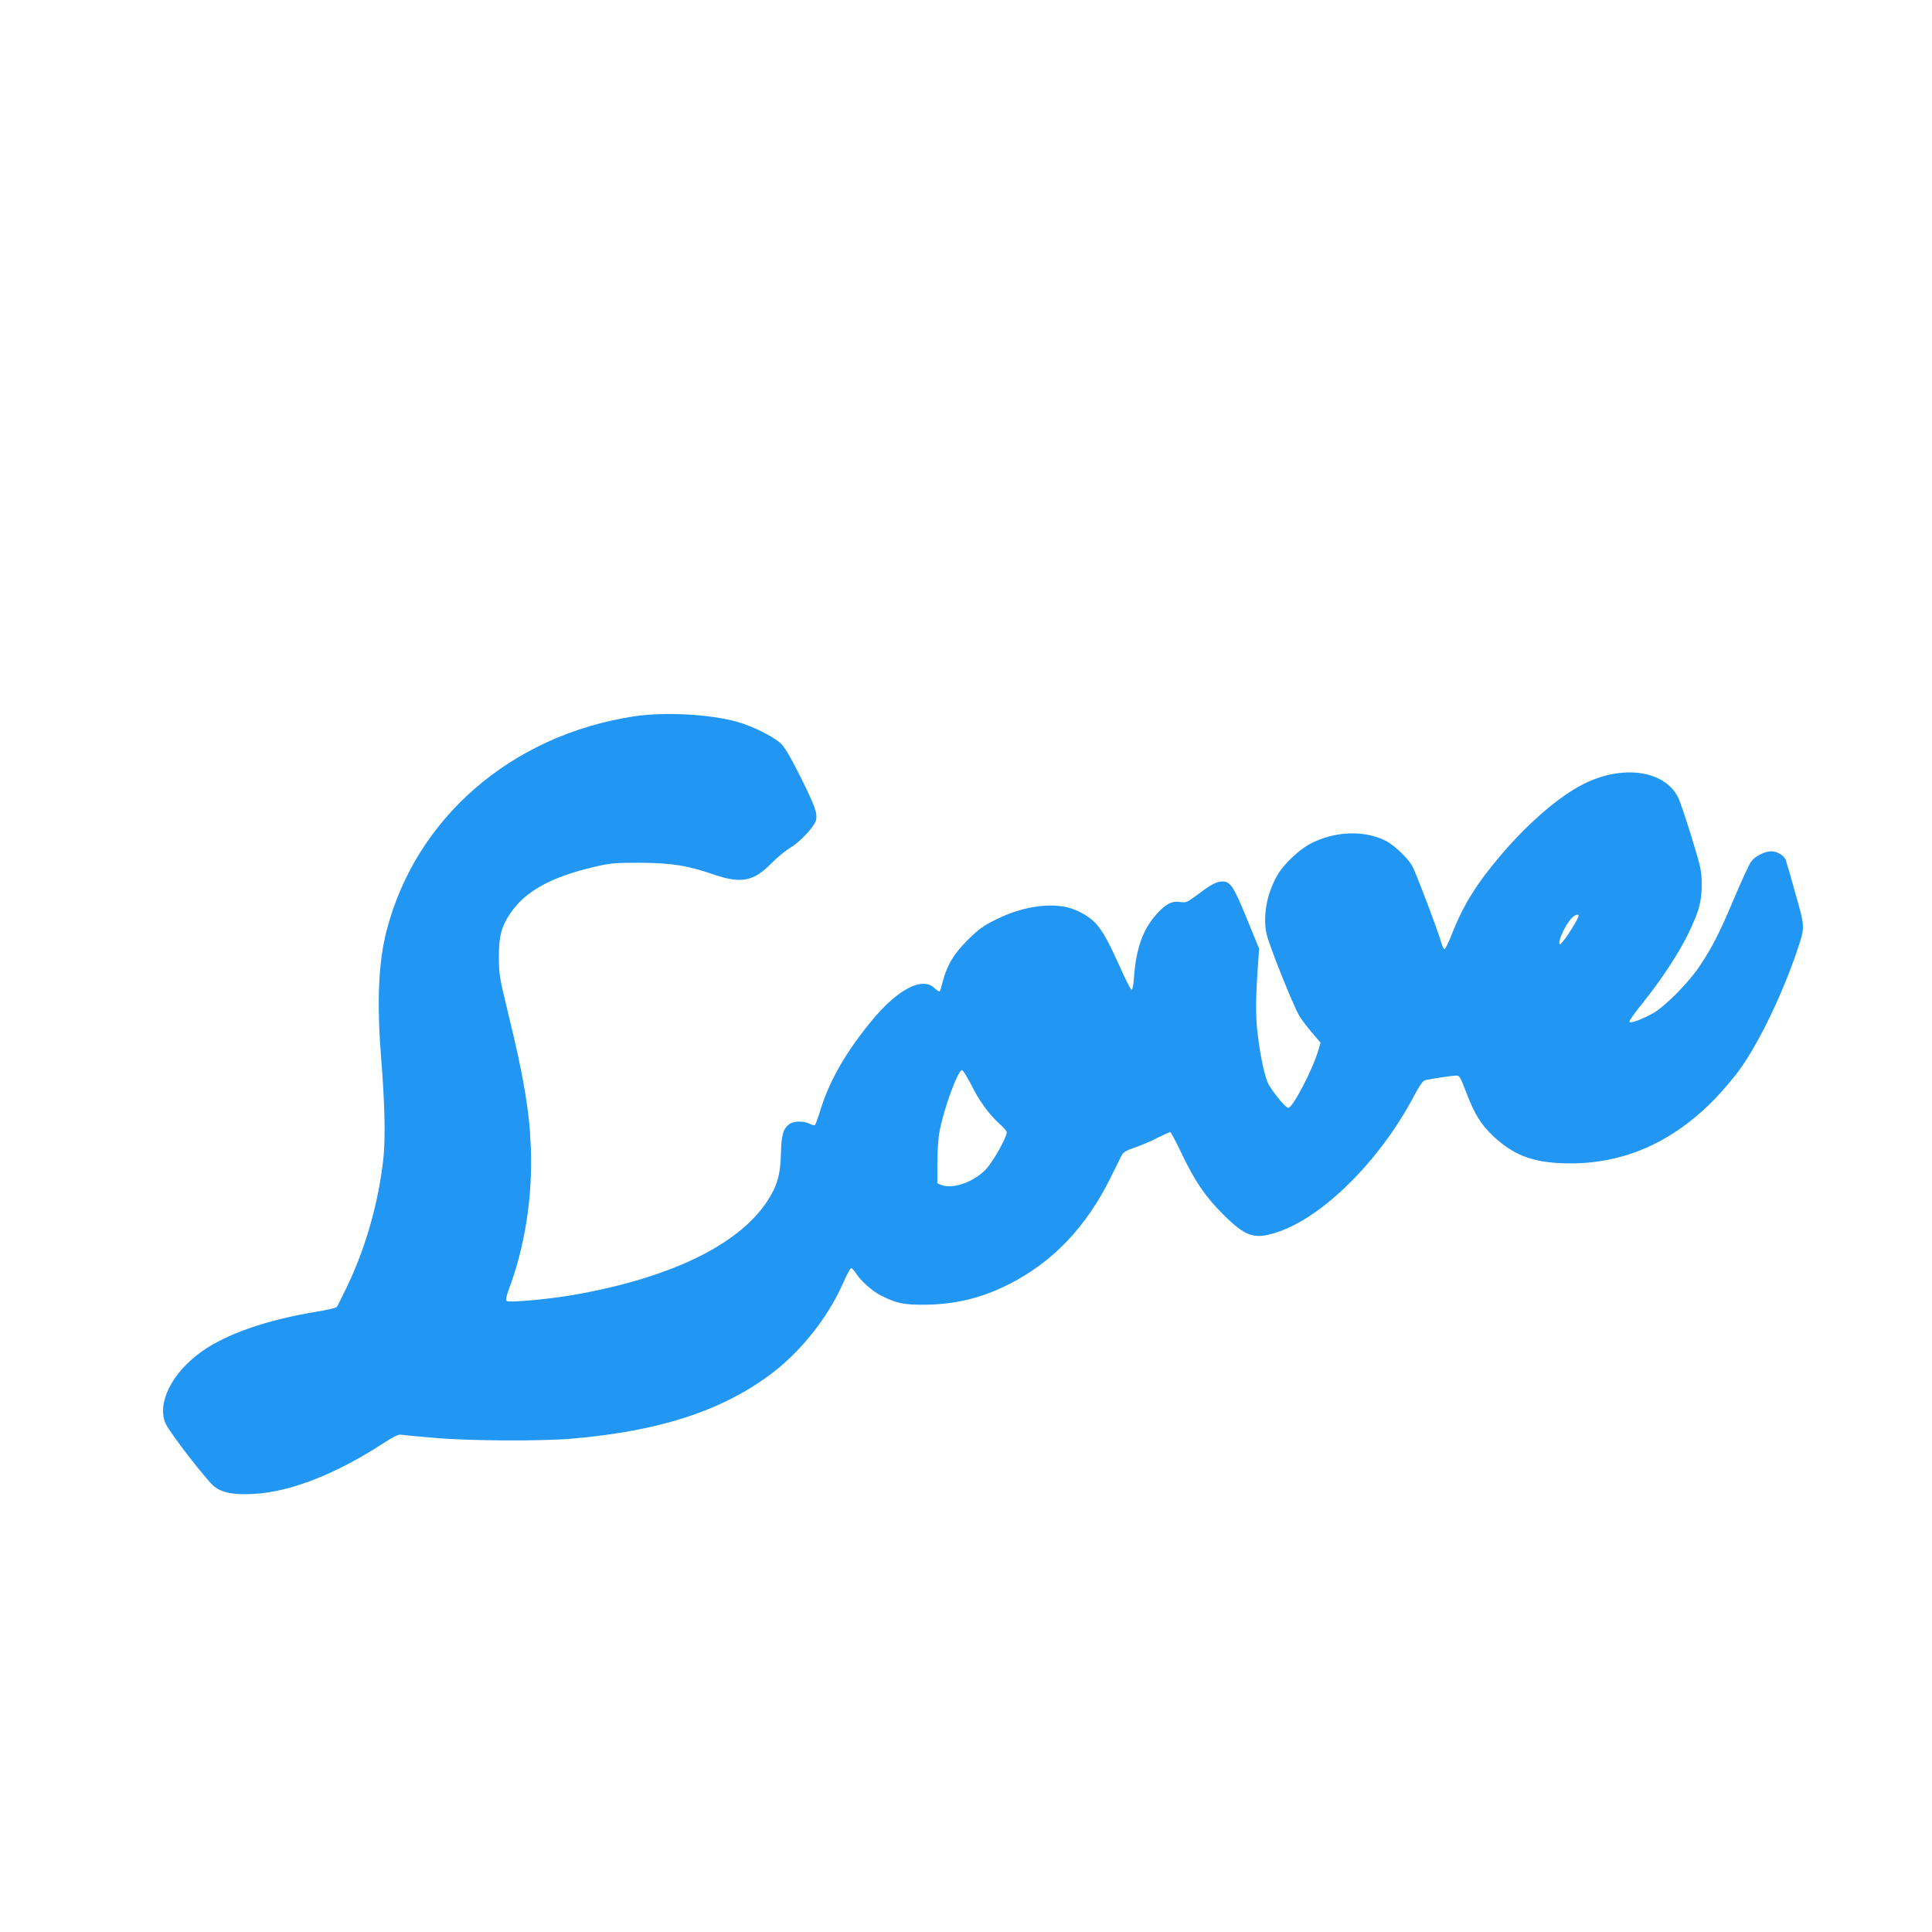 <?xml version="1.0" standalone="no"?>
<!DOCTYPE svg PUBLIC "-//W3C//DTD SVG 20010904//EN"
 "http://www.w3.org/TR/2001/REC-SVG-20010904/DTD/svg10.dtd">
<svg version="1.0" xmlns="http://www.w3.org/2000/svg"
 width="1280pt" height="1280pt" viewBox="0 0 1280 1280"
 preserveAspectRatio="xMidYMid meet">
<g transform="translate(0,1280) scale(0.1,-0.1)"
fill="#2196f3" stroke="none">
<path d="M4200 8054 c-815 -125 -1449 -676 -1640 -1425 -53 -207 -64 -471 -35
-834 24 -303 29 -525 16 -660 -31 -296 -118 -605 -247 -870 -29 -60 -57 -116
-62 -123 -4 -7 -64 -21 -133 -32 -329 -54 -598 -147 -764 -265 -196 -140 -297
-342 -238 -476 28 -62 278 -385 325 -420 56 -40 126 -53 254 -47 244 12 549
131 865 337 61 40 100 59 113 56 12 -2 111 -12 221 -21 239 -21 713 -23 920
-5 568 50 970 178 1297 416 201 146 386 375 488 602 26 59 52 109 58 111 5 1
19 -12 31 -31 30 -50 111 -122 167 -150 107 -53 150 -62 294 -61 195 2 369 43
543 130 298 147 526 385 691 724 31 63 62 126 69 139 9 17 32 30 82 47 39 13
106 41 150 64 44 22 84 40 88 40 4 0 37 -61 72 -135 90 -189 159 -292 279
-411 148 -147 203 -166 348 -121 306 96 686 472 914 902 40 76 62 106 77 109
61 12 175 29 200 30 27 1 30 -4 71 -111 56 -146 96 -211 178 -289 133 -125
258 -174 463 -181 372 -13 701 122 986 406 68 68 147 161 192 225 124 175 275
490 369 765 58 172 58 161 -6 388 -30 110 -60 212 -65 226 -12 30 -58 57 -98
57 -43 -1 -107 -34 -132 -69 -12 -17 -63 -126 -112 -243 -98 -231 -141 -317
-228 -448 -75 -113 -237 -276 -318 -318 -80 -42 -141 -63 -148 -52 -3 5 35 60
86 122 125 156 240 330 304 462 73 152 89 211 89 326 0 89 -4 109 -67 314 -37
120 -77 239 -89 263 -90 180 -369 219 -628 88 -157 -79 -361 -254 -534 -456
-171 -199 -260 -342 -337 -538 -21 -53 -42 -97 -48 -99 -5 -2 -15 16 -21 39
-21 77 -171 473 -195 514 -30 52 -120 137 -173 164 -143 73 -344 65 -504 -21
-72 -38 -174 -135 -213 -203 -70 -119 -99 -267 -75 -387 12 -66 174 -472 217
-546 14 -24 51 -74 84 -112 l58 -68 -15 -51 c-38 -130 -170 -381 -199 -381
-18 0 -109 112 -135 165 -24 51 -56 208 -71 353 -11 107 -9 230 7 452 l6 85
-82 200 c-86 211 -108 245 -161 245 -39 0 -76 -20 -166 -88 -68 -51 -76 -54
-114 -48 -55 9 -98 -14 -159 -83 -88 -100 -132 -224 -146 -405 -4 -62 -11 -95
-18 -93 -6 2 -46 81 -88 177 -108 238 -148 289 -276 348 -130 60 -343 36 -535
-61 -85 -42 -115 -64 -187 -136 -92 -92 -135 -164 -164 -274 -8 -33 -17 -62
-20 -65 -4 -3 -19 7 -34 21 -81 78 -242 -5 -414 -212 -167 -202 -277 -390
-338 -581 -18 -58 -36 -109 -40 -113 -4 -4 -20 -1 -36 8 -38 19 -103 19 -132
-1 -43 -30 -55 -71 -58 -194 -3 -144 -26 -221 -94 -323 -193 -289 -646 -506
-1285 -617 -161 -28 -427 -52 -439 -39 -6 6 -1 32 13 71 109 289 160 616 148
943 -9 243 -48 475 -150 890 -57 234 -61 258 -62 370 0 144 16 206 78 297 99
144 269 238 552 304 109 26 136 28 305 28 209 -1 316 -18 495 -80 175 -59 258
-43 372 73 39 40 99 89 131 108 63 37 157 138 168 181 11 44 -6 92 -100 282
-65 130 -105 199 -132 225 -47 46 -191 118 -295 146 -181 50 -479 65 -679 35z
m6256 -1331 c-12 -30 -70 -123 -98 -156 -23 -28 -27 -29 -27 -12 -1 28 41 114
73 153 30 35 63 44 52 15z m-4024 -1105 c53 -108 119 -199 188 -262 28 -24 50
-50 50 -57 0 -35 -92 -198 -139 -247 -81 -84 -218 -132 -293 -103 l-28 11 0
134 c0 80 6 167 16 217 28 147 121 399 147 399 7 0 33 -42 59 -92z"/>
</g>
</svg>
